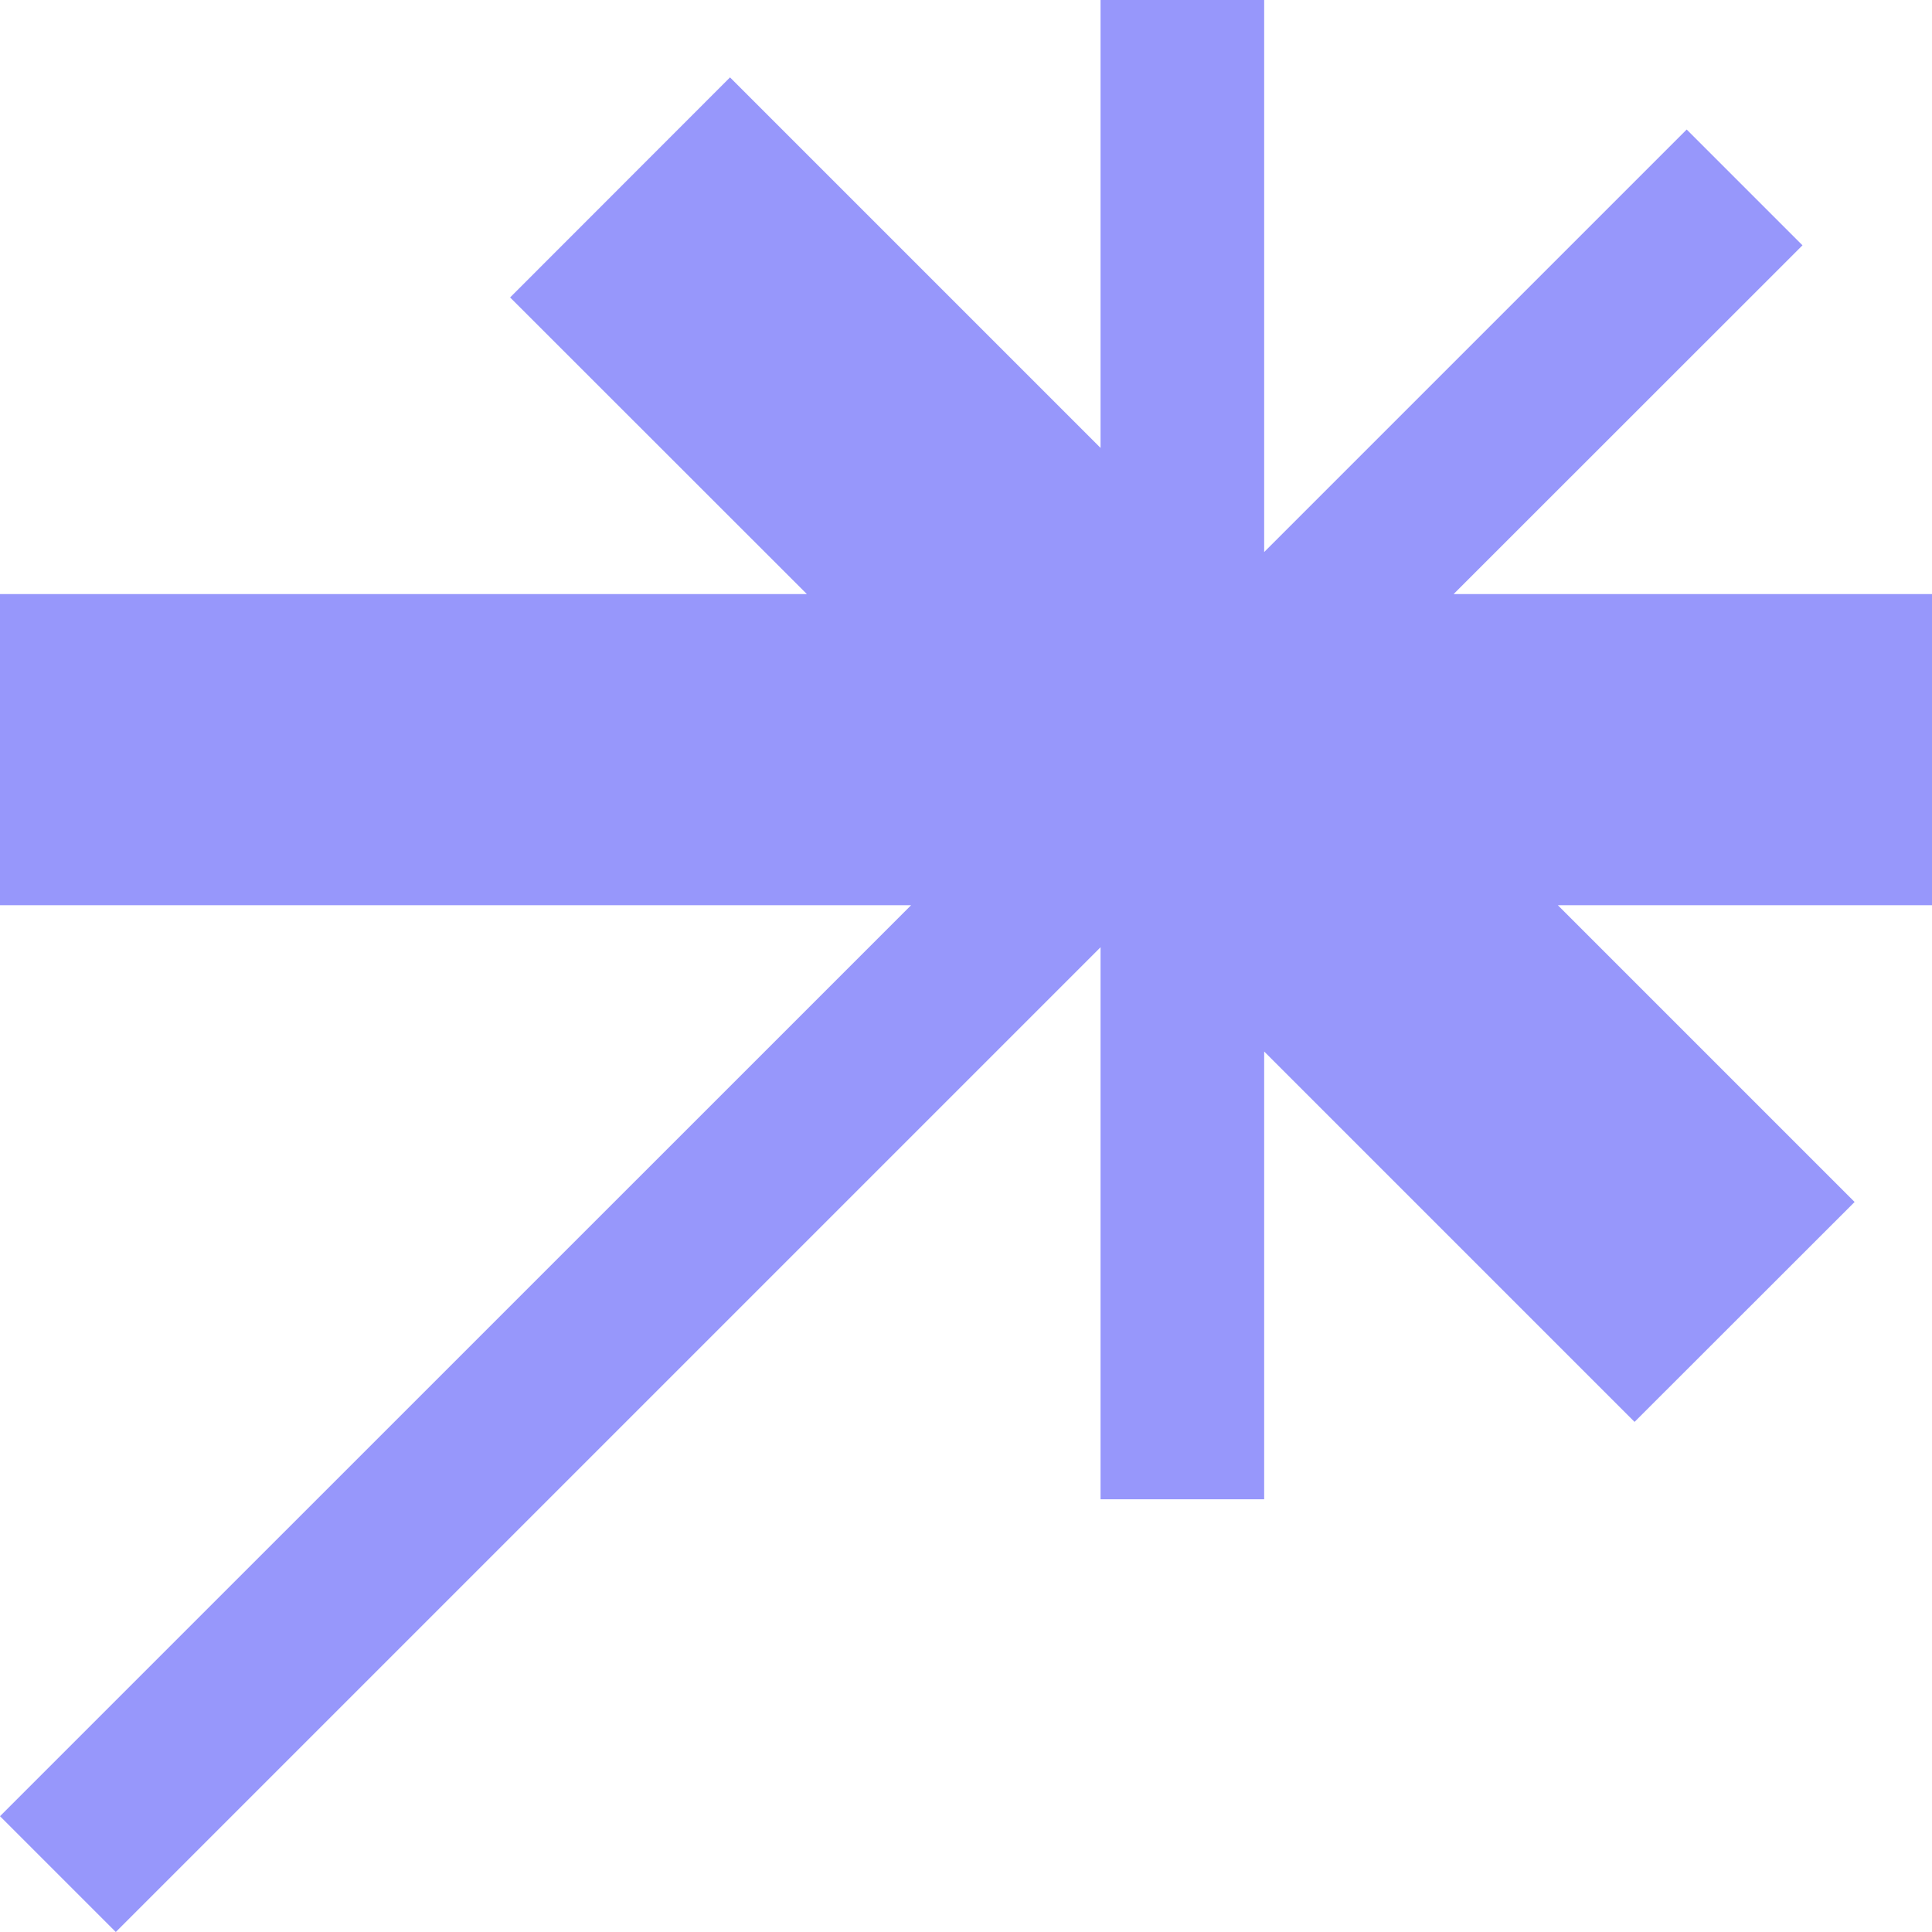<?xml version="1.0" encoding="UTF-8"?>
<svg id="Layer_2" xmlns="http://www.w3.org/2000/svg" viewBox="0 0 143.81 143.81">
  <defs>
    <style>
      .cls-1 {
        fill: #9797fb;
      }
    </style>
  </defs>
  <g id="Capa_1">
    <polygon class="cls-1" points="143.81 44.22 108.2 44.22 134.17 18.26 125.55 9.64 94.1 41.09 94.1 0 81.92 0 81.92 33.34 54.34 5.76 37.97 22.14 60.06 44.22 0 44.22 0 67.38 67.82 67.38 0 135.19 8.62 143.81 81.92 70.51 81.92 111.6 94.1 111.6 94.1 78.27 121.67 105.84 138.05 89.47 115.96 67.38 143.81 67.38 143.81 44.22"/>
  </g>
</svg>